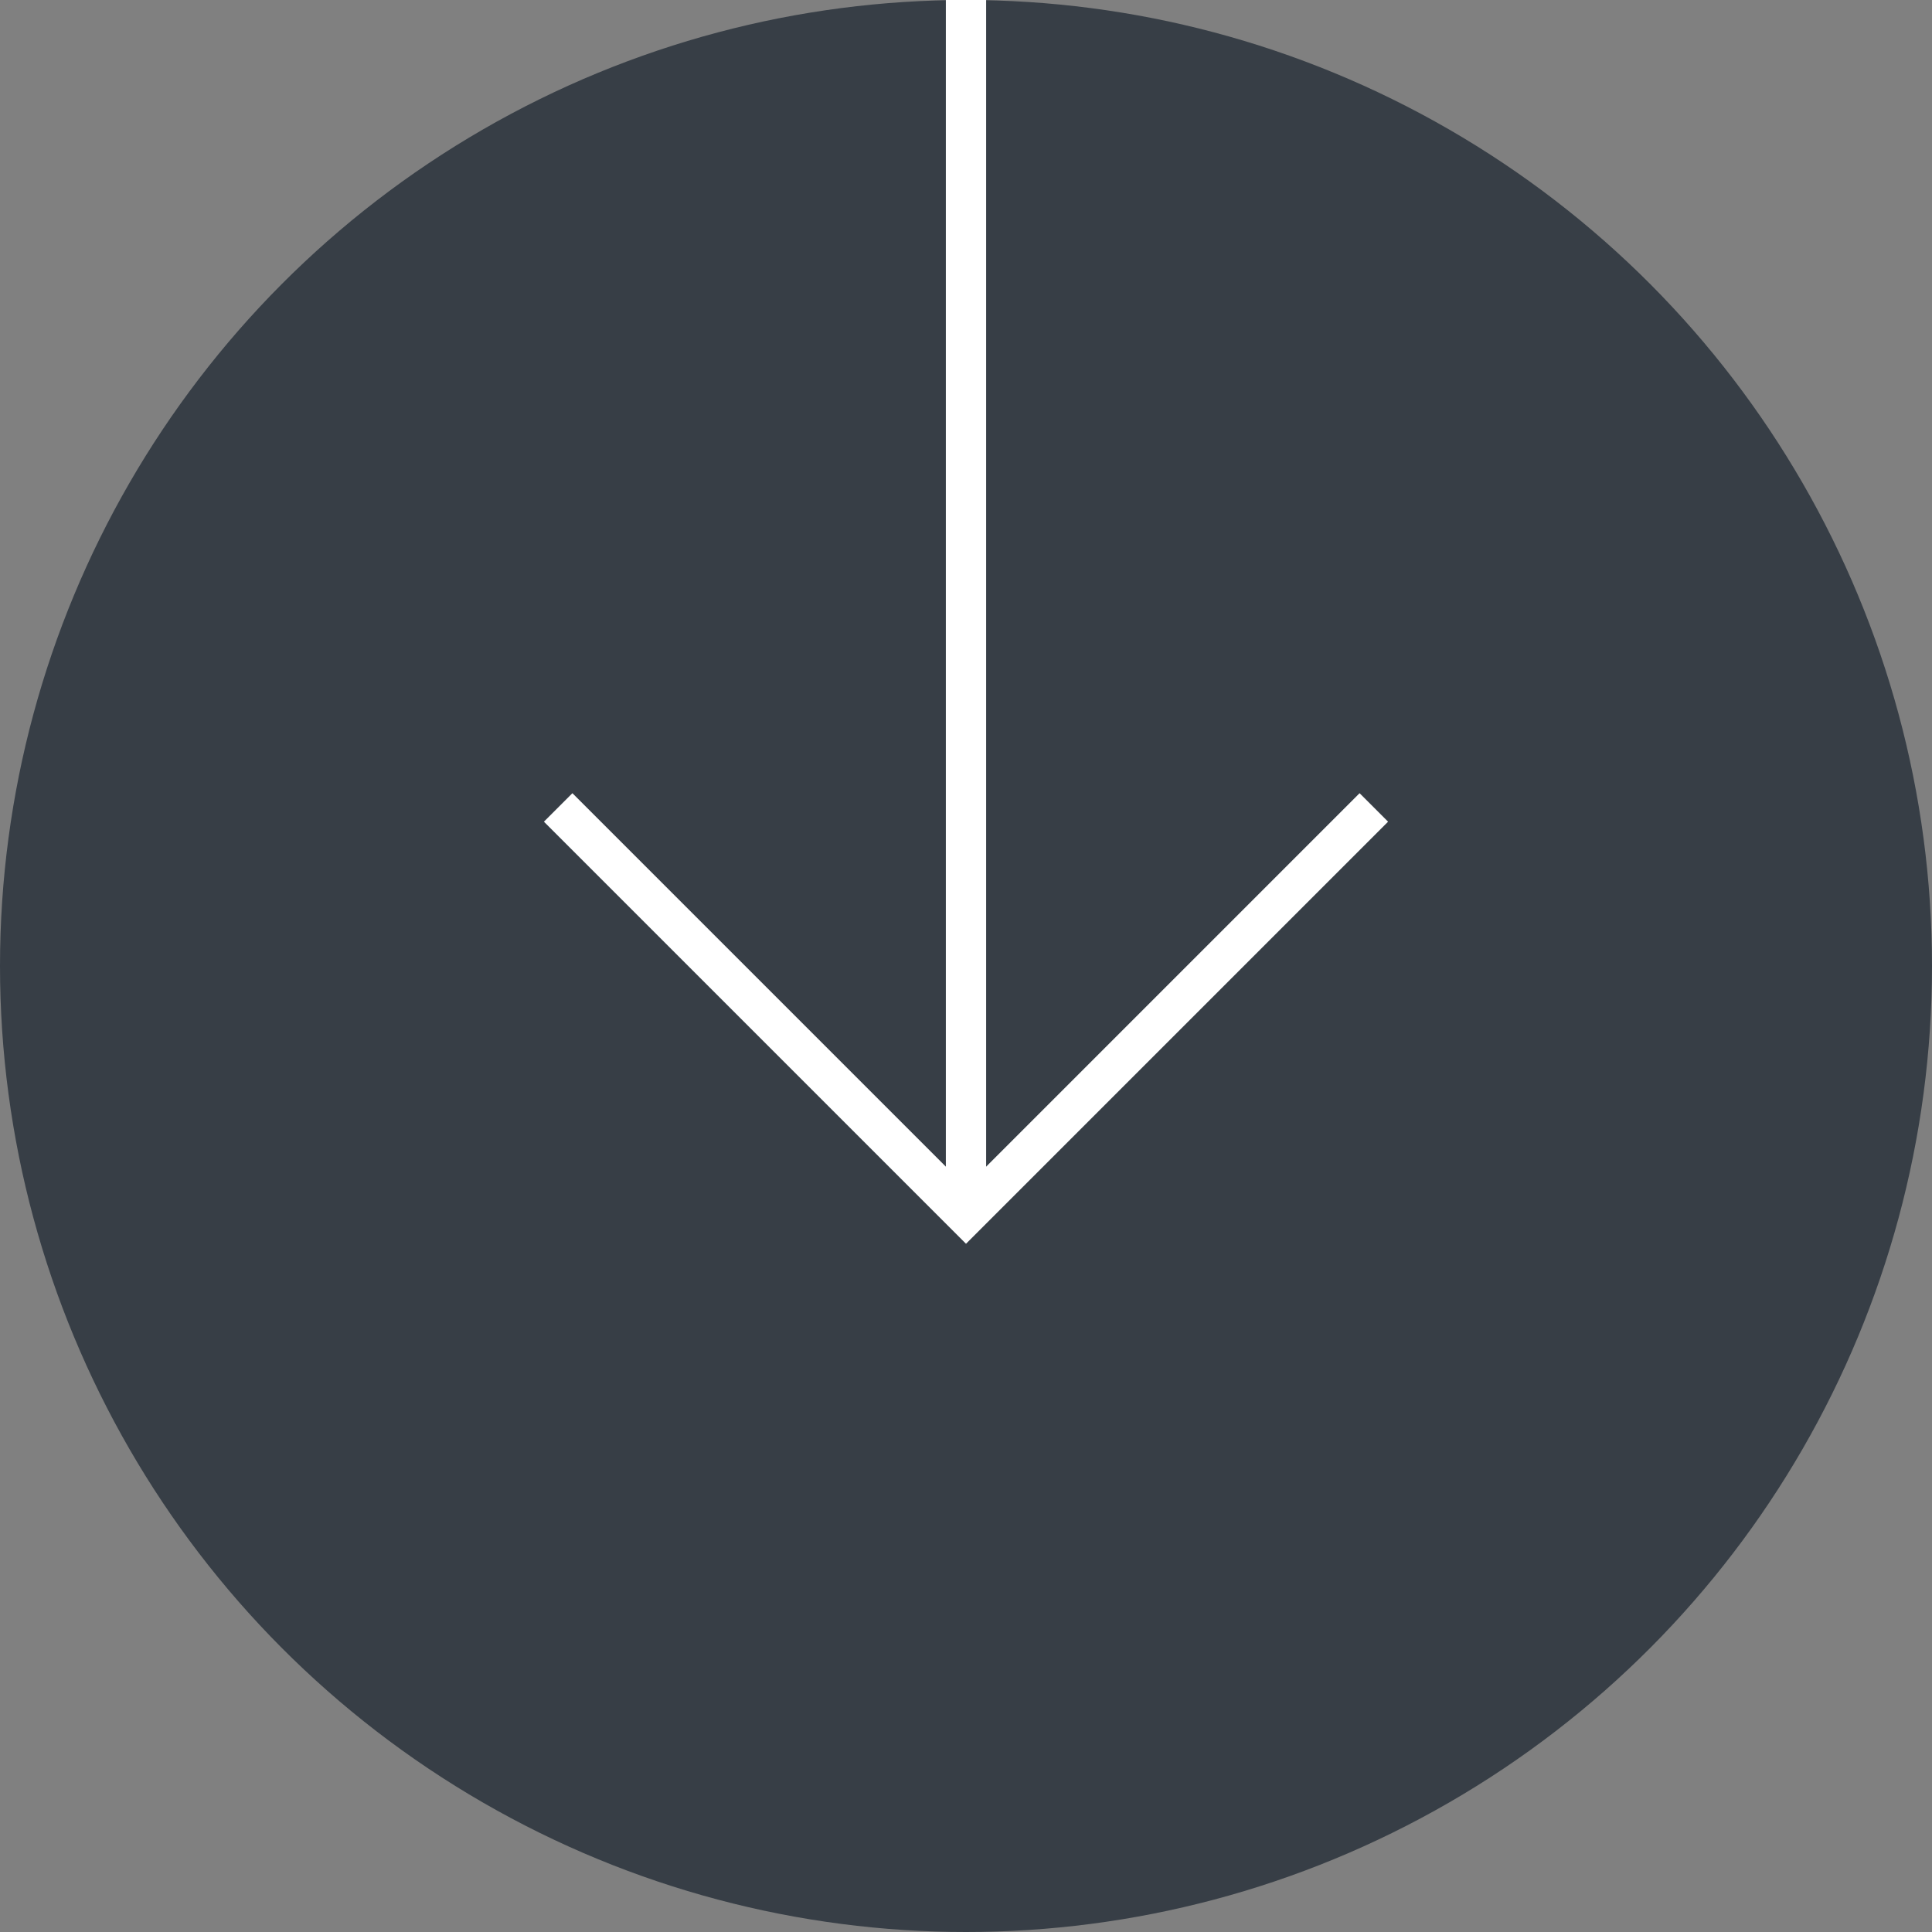 <?xml version="1.0" encoding="UTF-8"?><svg id="_レイヤー_2" xmlns="http://www.w3.org/2000/svg" viewBox="0 0 82 82"><rect x="0" y="0" width="82" height="82" fill="#808080" stroke="none"/><defs><style>.cls-1{fill:none;stroke:#fff;stroke-miterlimit:10;stroke-width:1.71px;}.cls-2{fill:#373e46;stroke-width:0px;}</style></defs><g id="layout"><circle class="cls-2" cx="41" cy="41" r="41"/><line class="cls-1" x1="41" x2="41" y2="51.4"/><polyline class="cls-1" points="23.69 34.27 41 51.58 58.31 34.27"/></g></svg>